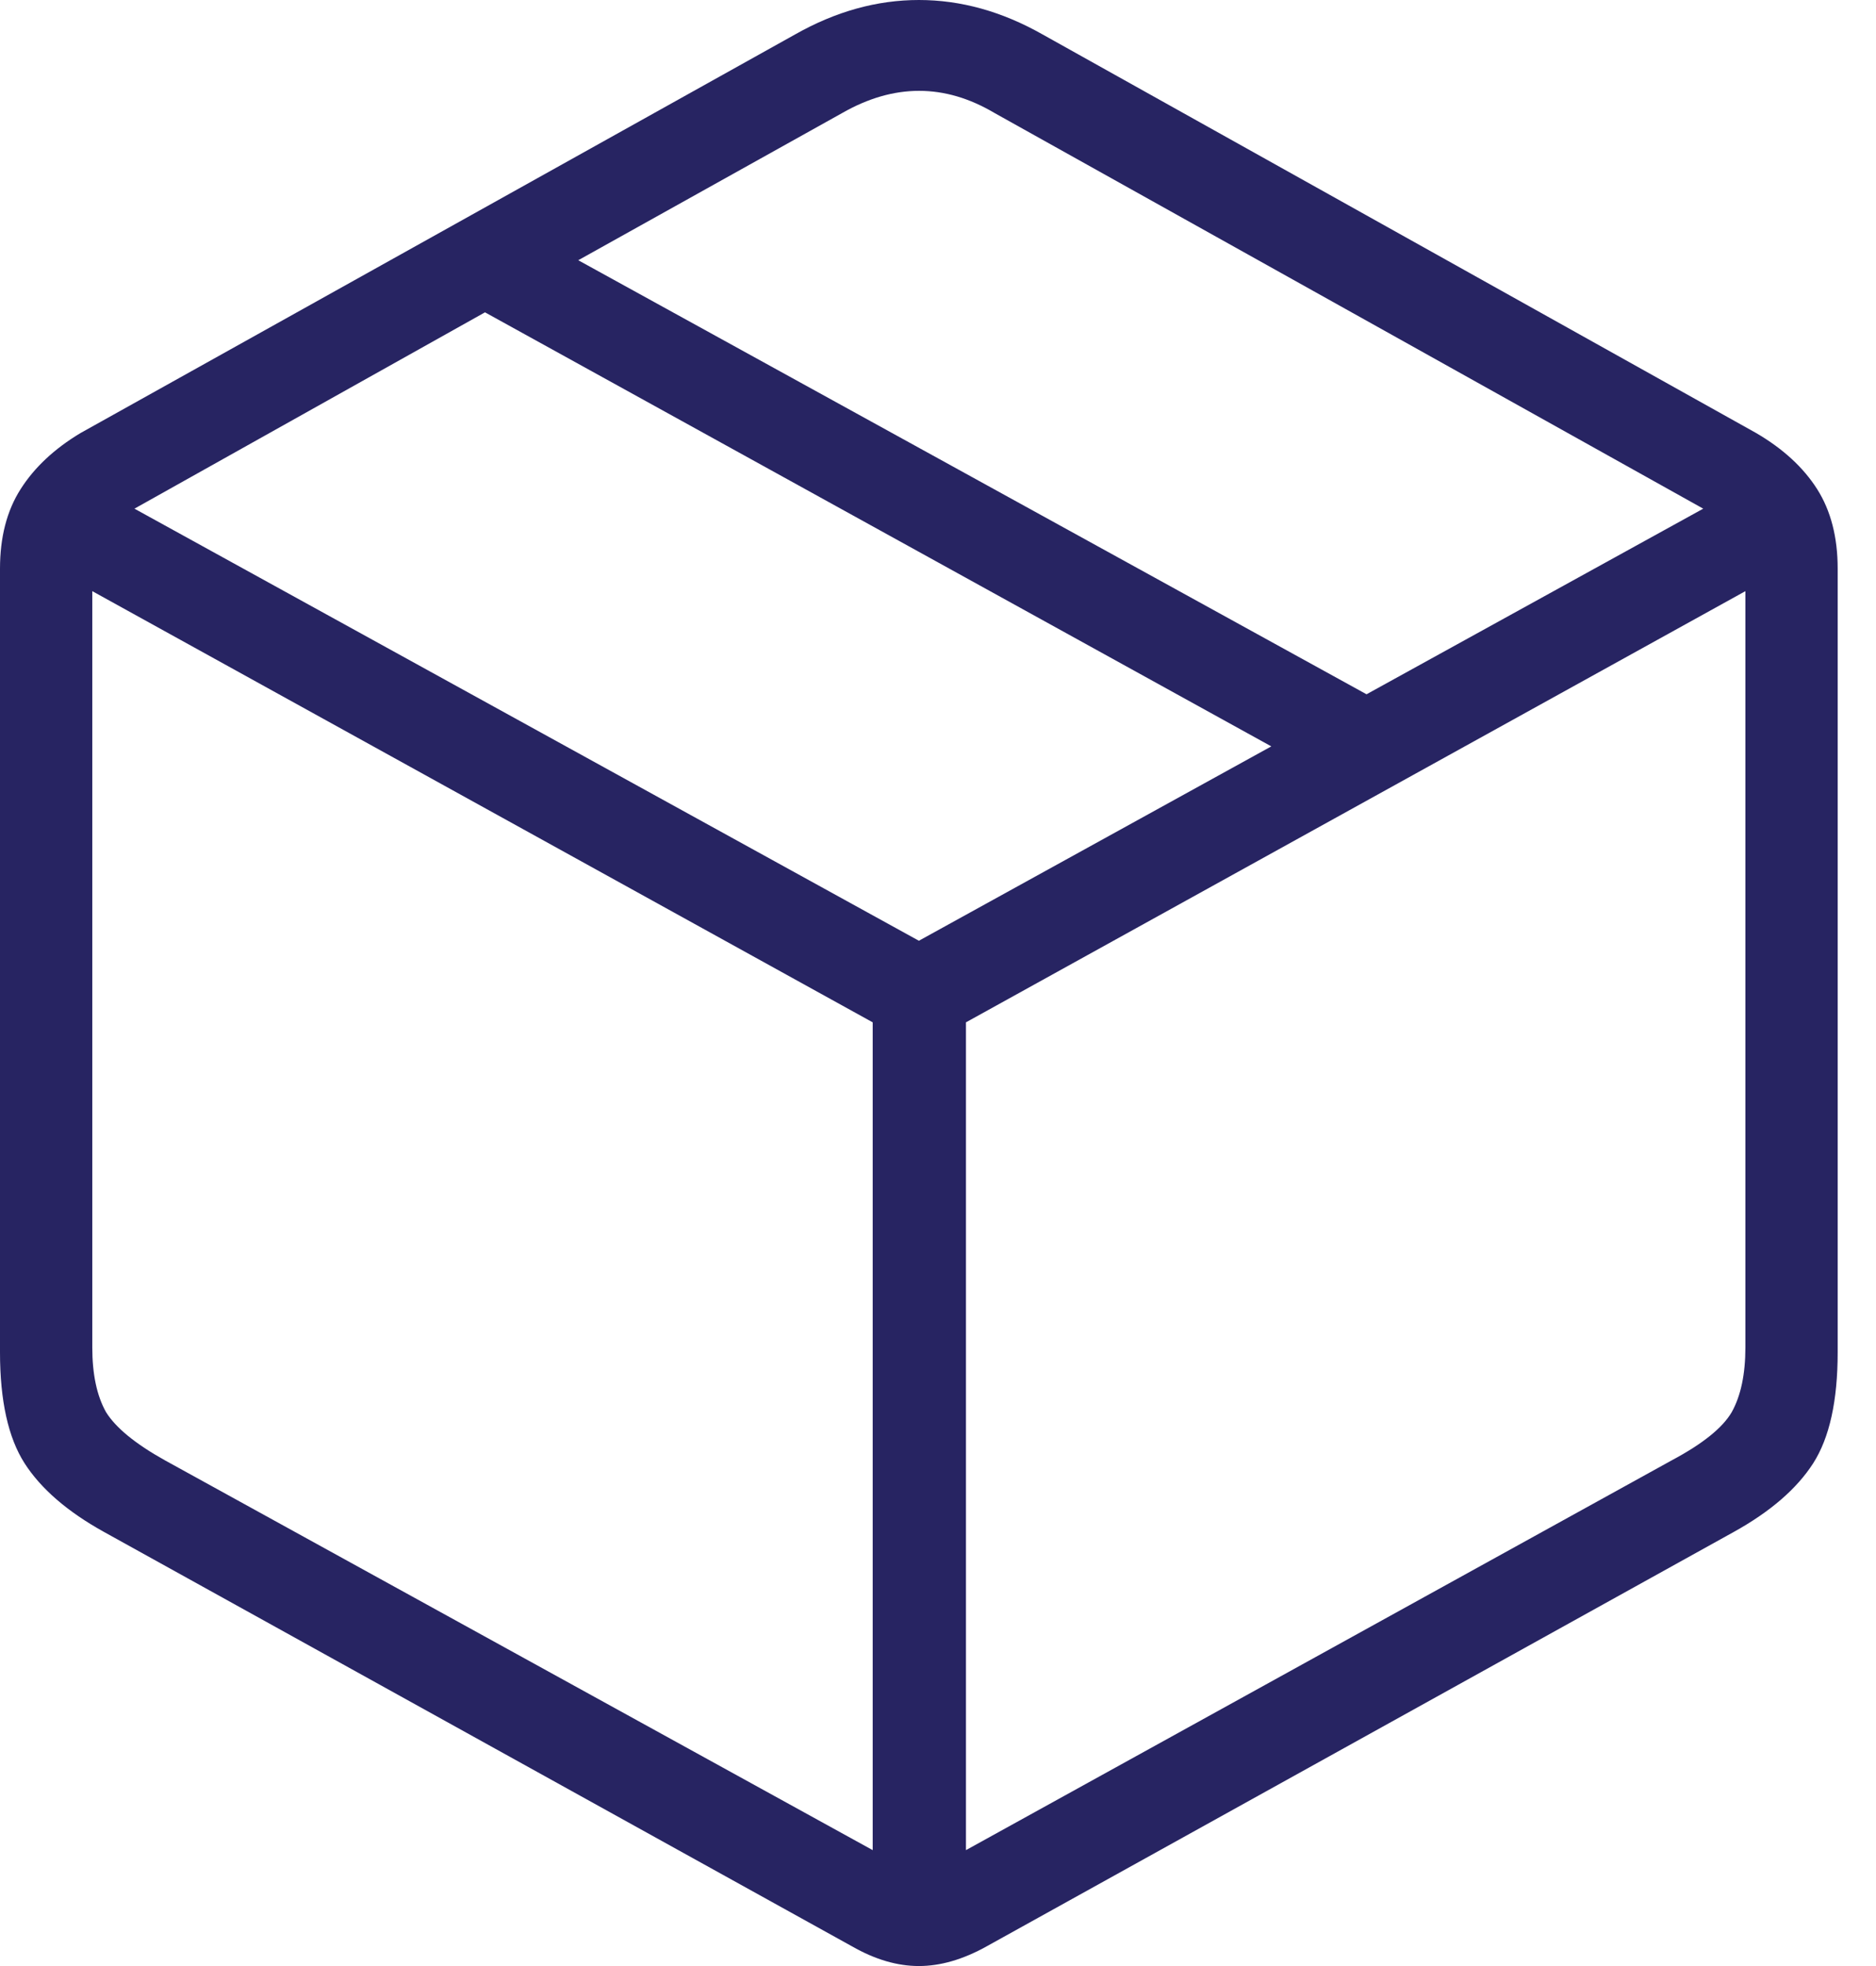 <?xml version="1.0" encoding="UTF-8"?>
<svg xmlns="http://www.w3.org/2000/svg" width="21" height="22" viewBox="0 0 21 22" fill="none">
  <g id="Group 127">
    <path id="ô" d="M1.165 17.143L9.538 21.78C9.795 21.927 10.044 22 10.286 22C10.527 22 10.78 21.927 11.044 21.78L19.407 17.143C19.817 16.916 20.114 16.659 20.297 16.374C20.48 16.088 20.571 15.674 20.571 15.132V6.363C20.571 6.011 20.494 5.714 20.341 5.473C20.187 5.231 19.96 5.022 19.659 4.846L11.67 0.385C11.216 0.128 10.755 0 10.286 0C9.817 0 9.355 0.128 8.901 0.385L0.901 4.846C0.608 5.022 0.385 5.231 0.231 5.473C0.077 5.714 0 6.011 0 6.363V15.132C0 15.674 0.092 16.088 0.275 16.374C0.458 16.659 0.755 16.916 1.165 17.143ZM1.846 16.341C1.516 16.157 1.297 15.978 1.187 15.802C1.084 15.619 1.033 15.377 1.033 15.077V6.615L9.769 11.44V20.703L1.846 16.341ZM18.714 16.341L10.813 20.703V11.44L19.538 6.615V15.077C19.538 15.377 19.487 15.619 19.385 15.802C19.282 15.978 19.059 16.157 18.714 16.341ZM10.286 10.527L1.505 5.692L5.429 3.495L14.231 8.352L10.286 10.527ZM15.297 7.769L6.473 2.912L9.429 1.264C10.007 0.934 10.575 0.934 11.132 1.264L19.066 5.692L15.297 7.769Z" fill="#272462"></path>
  </g>
</svg>
